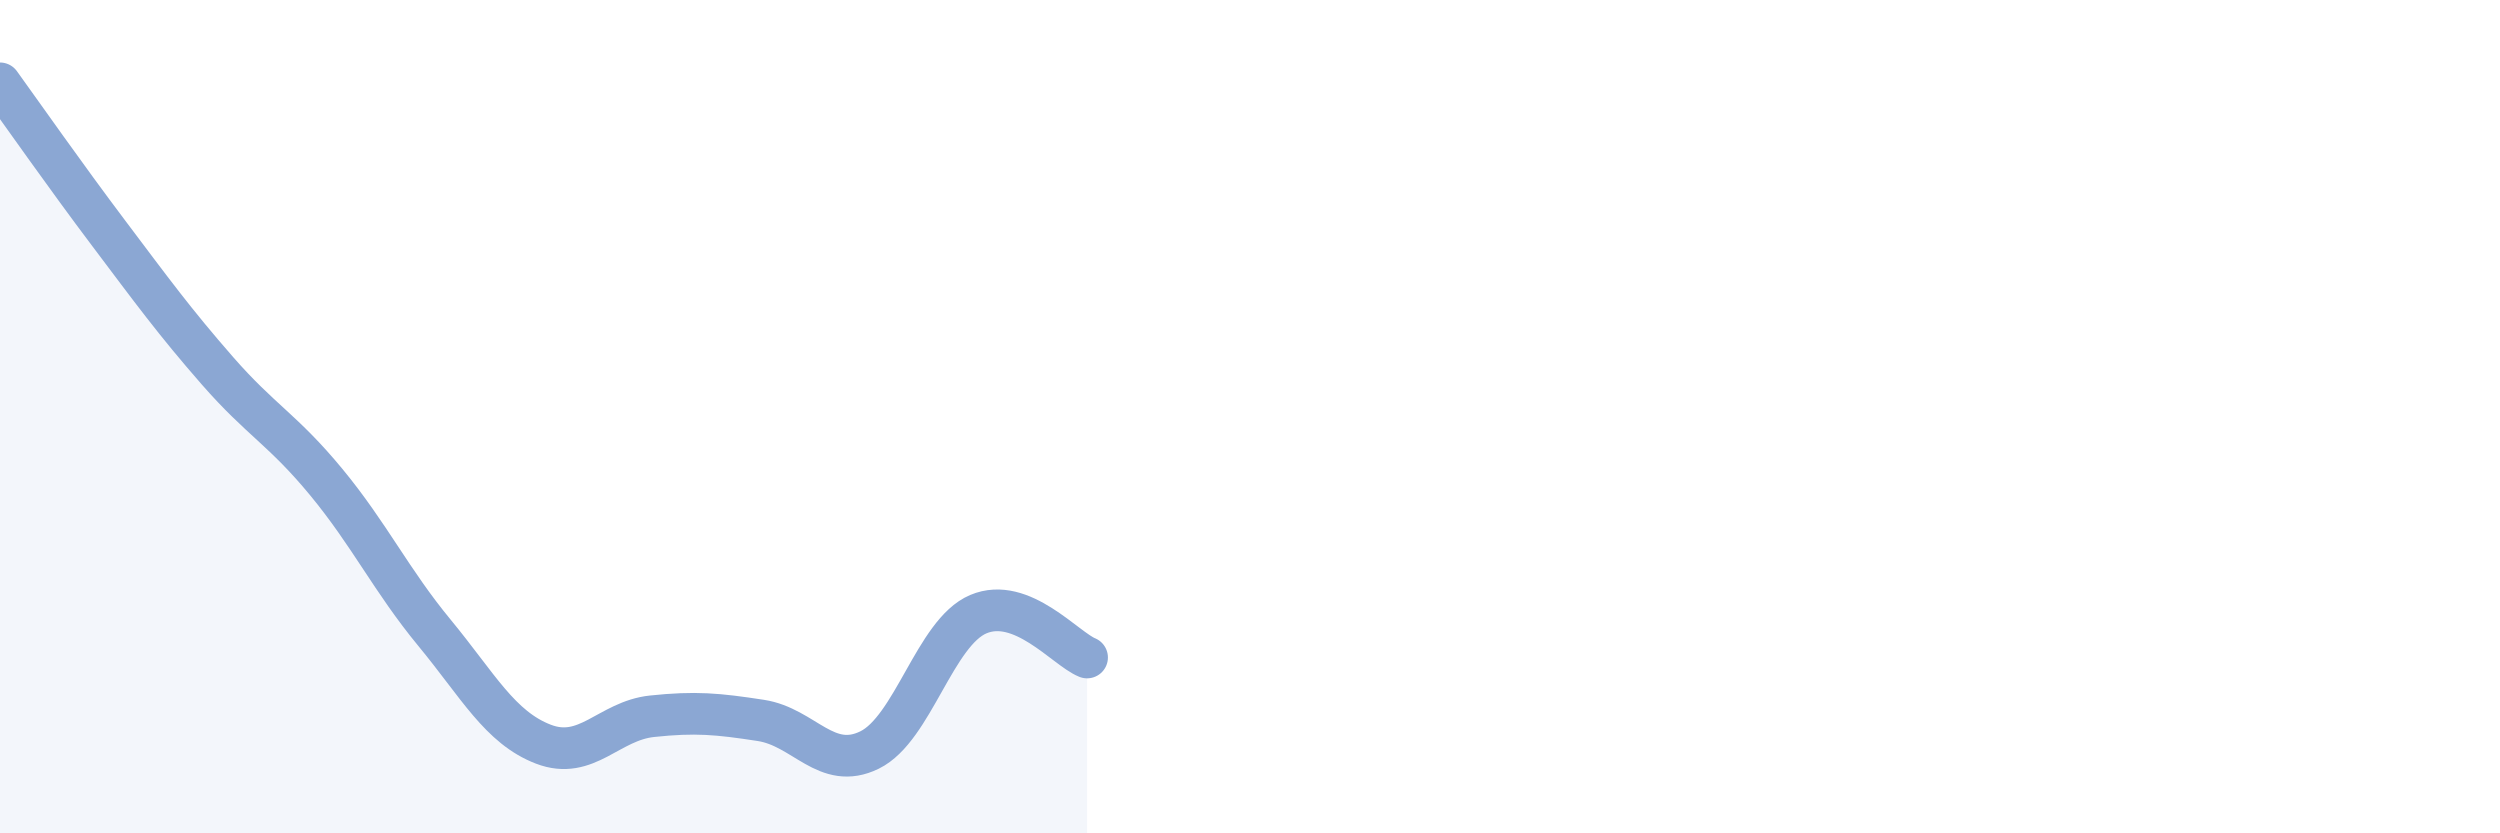 
    <svg width="60" height="20" viewBox="0 0 60 20" xmlns="http://www.w3.org/2000/svg">
      <path
        d="M 0,2 C 0.52,2.72 1.57,4.22 2.61,5.6 C 3.65,6.98 4.18,7.71 5.22,8.9 C 6.26,10.09 6.79,10.31 7.83,11.57 C 8.87,12.83 9.39,13.93 10.43,15.19 C 11.47,16.45 12,17.46 13.04,17.86 C 14.08,18.26 14.61,17.3 15.65,17.19 C 16.69,17.08 17.22,17.13 18.26,17.29 C 19.3,17.45 19.83,18.51 20.87,18 C 21.91,17.49 22.44,15.18 23.48,14.74 C 24.52,14.3 25.57,15.57 26.09,15.78L26.09 20L0 20Z"
        fill="#8ba7d3"
        opacity="0.1"
        stroke-linecap="round"
        stroke-linejoin="round"
      />
      <path
        d="M 0,2 C 0.52,2.72 1.57,4.22 2.61,5.6 C 3.65,6.98 4.18,7.71 5.22,8.9 C 6.26,10.09 6.79,10.31 7.83,11.57 C 8.87,12.83 9.39,13.93 10.43,15.19 C 11.47,16.45 12,17.46 13.04,17.86 C 14.08,18.26 14.61,17.3 15.65,17.19 C 16.69,17.08 17.22,17.13 18.26,17.29 C 19.3,17.45 19.83,18.51 20.87,18 C 21.91,17.49 22.44,15.18 23.48,14.74 C 24.52,14.3 25.57,15.57 26.09,15.78"
        stroke="#8ba7d3"
        stroke-width="1"
        fill="none"
        stroke-linecap="round"
        stroke-linejoin="round"
      />
    </svg>
  